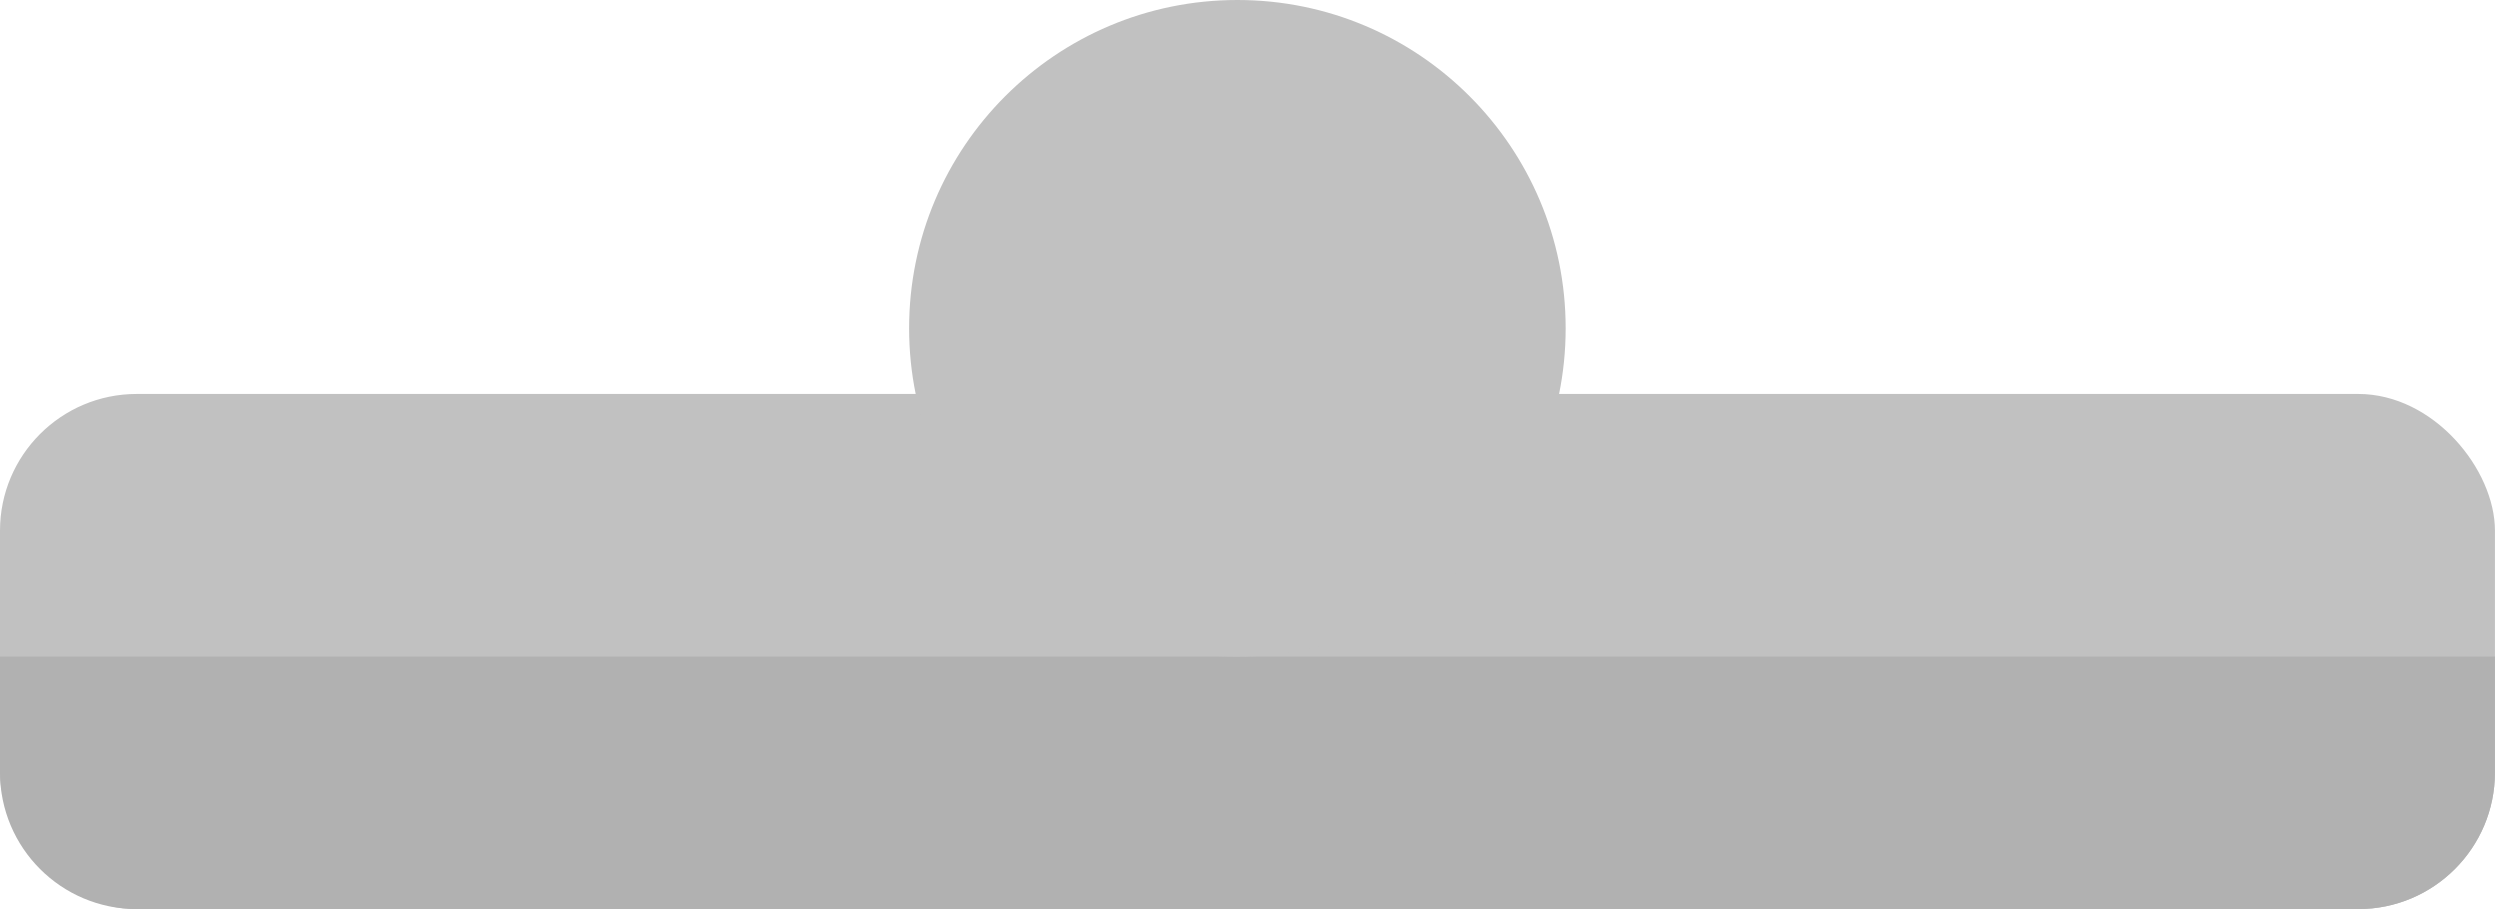 <svg width="110" height="40" viewBox="0 0 110 40" fill="none" xmlns="http://www.w3.org/2000/svg">
<rect y="17.334" width="109.778" height="22.667" rx="6.018" fill="#C1C1C1"/>
<path d="M0 28.889H109.778V33.982C109.778 37.306 107.083 40 103.76 40H6.018C2.694 40 0 37.306 0 33.982V28.889Z" fill="#B1B1B1"/>
<circle cx="54.445" cy="14.444" r="14.444" fill="#C1C1C1"/>
</svg>
